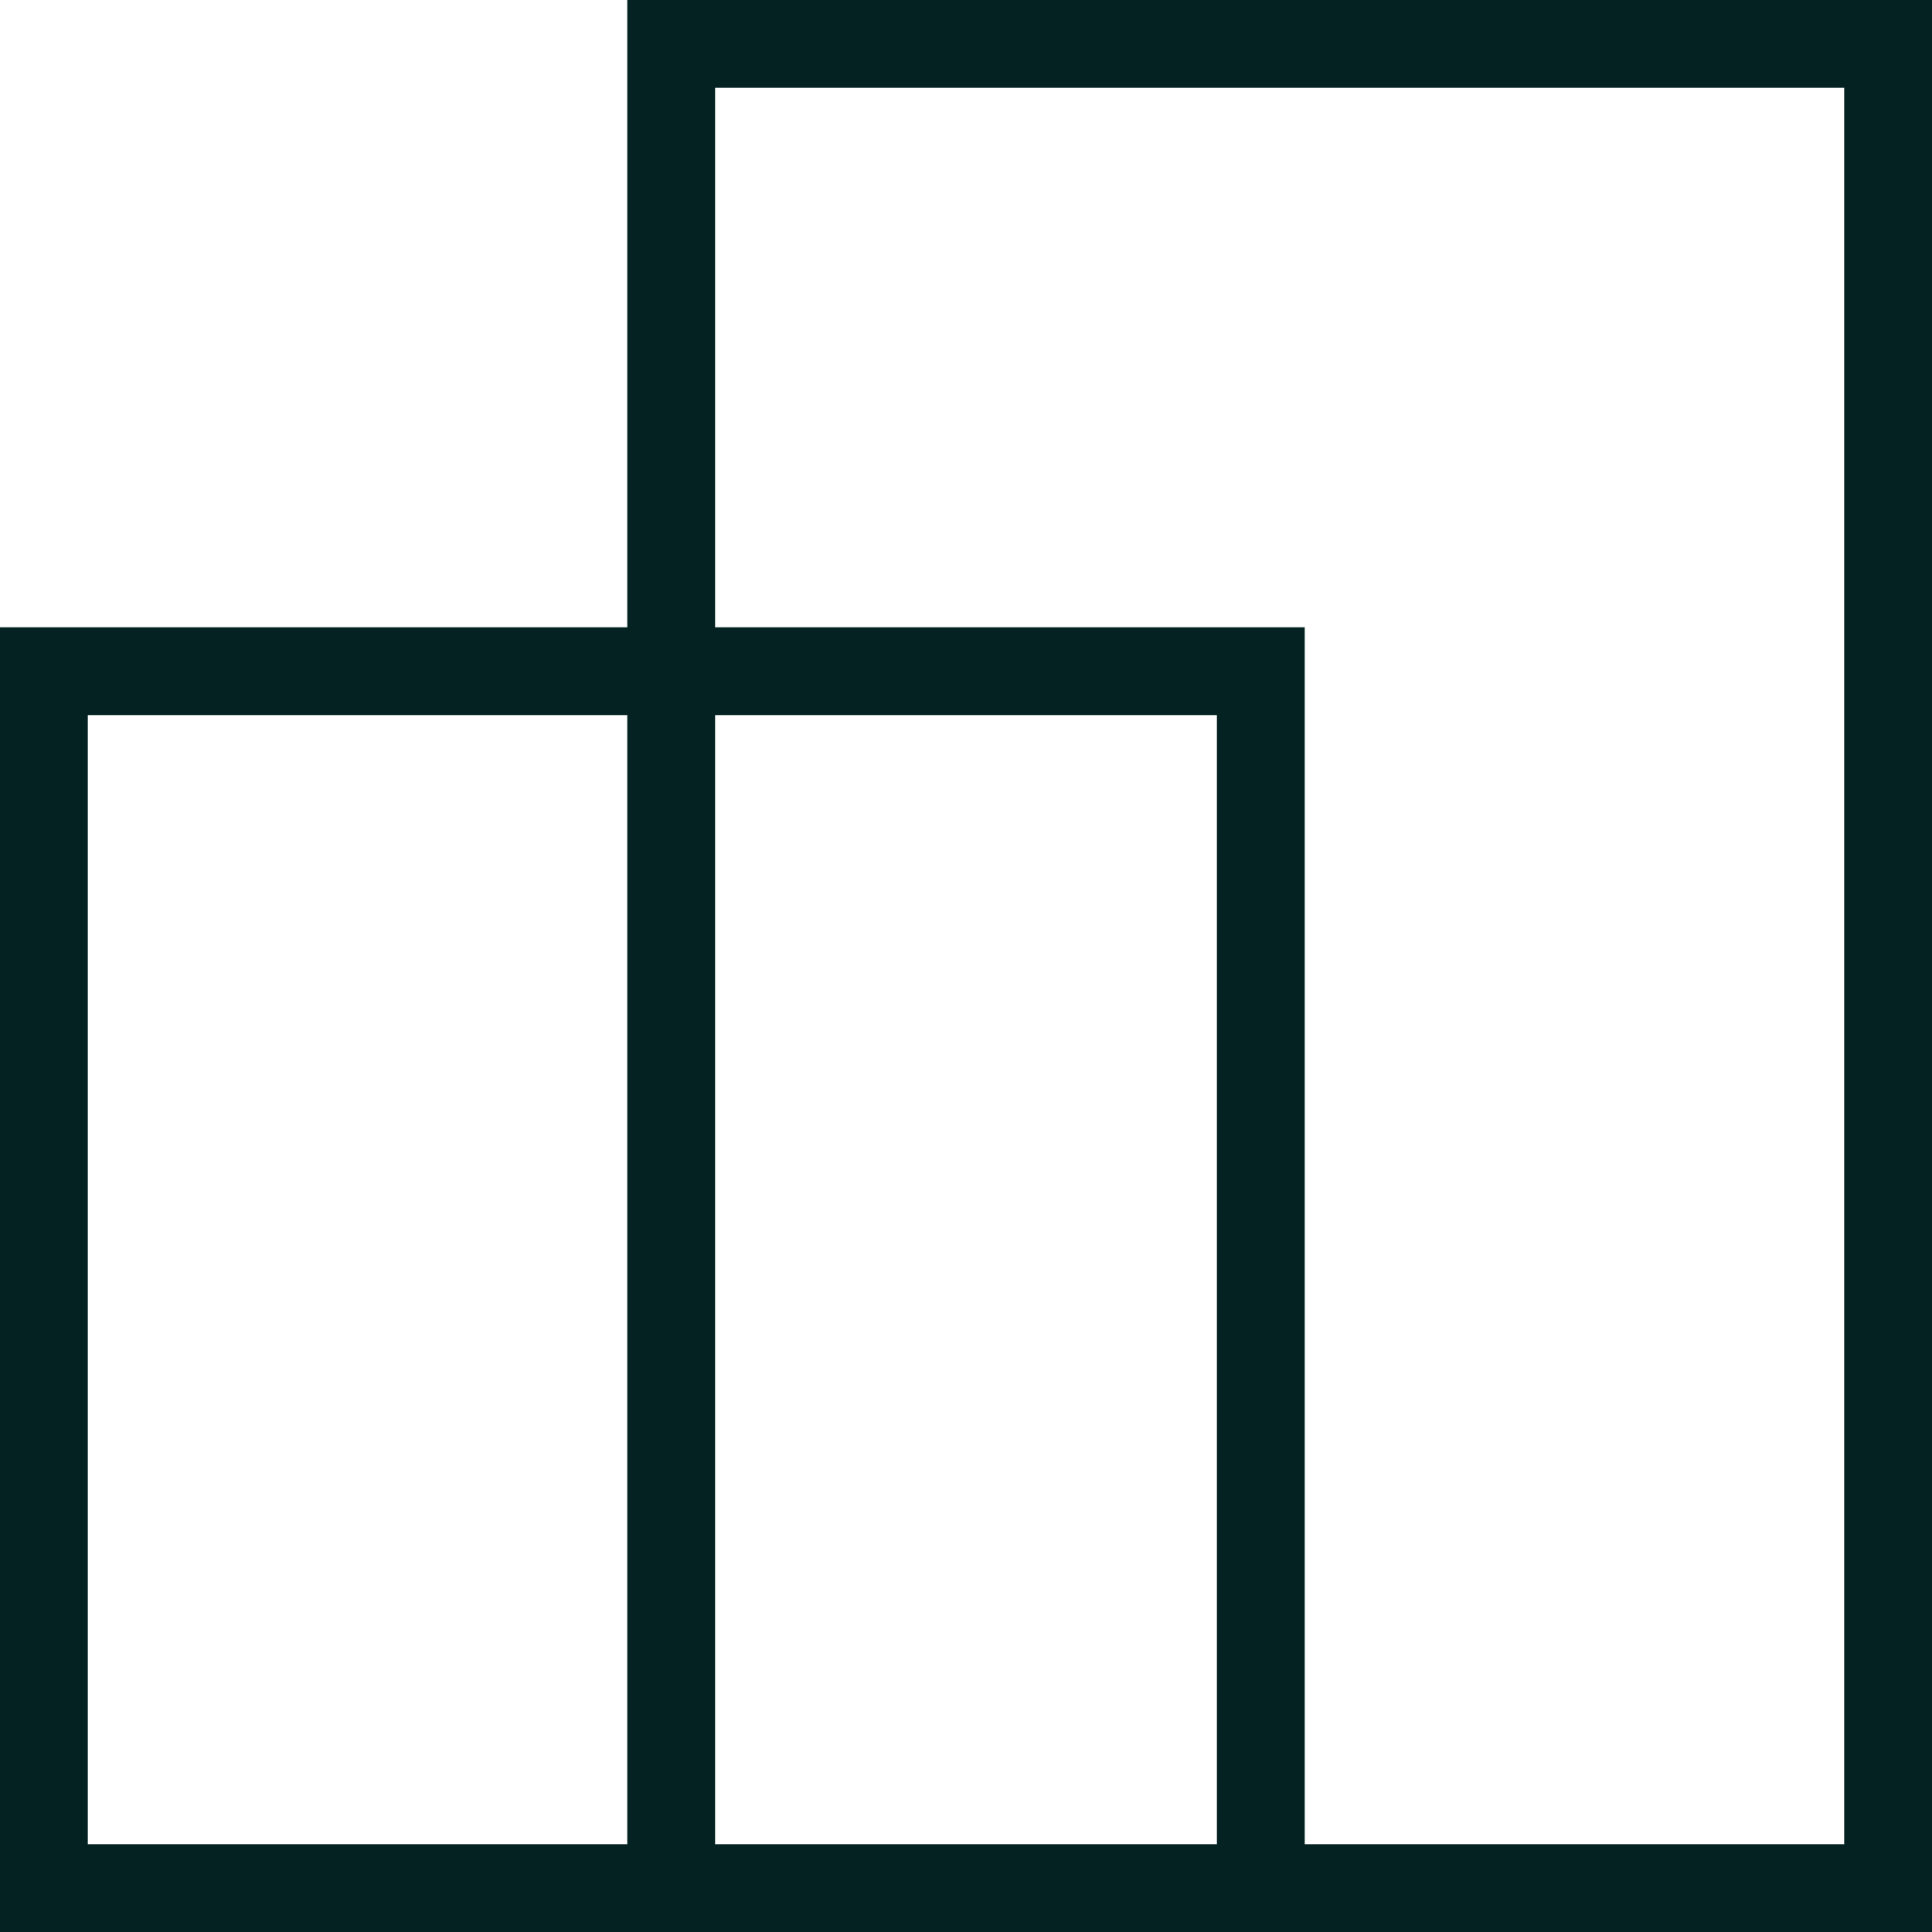 <svg width="40" height="40" viewBox="0 0 40 40" fill="none" xmlns="http://www.w3.org/2000/svg">
<path d="M0 40V12.987H12.987V0H40V40H0ZM27.013 38.182H38.182V1.818H14.805V12.987H27.013V38.182ZM14.805 38.182H25.195V14.805H14.805V38.182ZM1.818 38.182H12.987V14.805H1.818V38.182Z" fill="#042222"/>
</svg>

